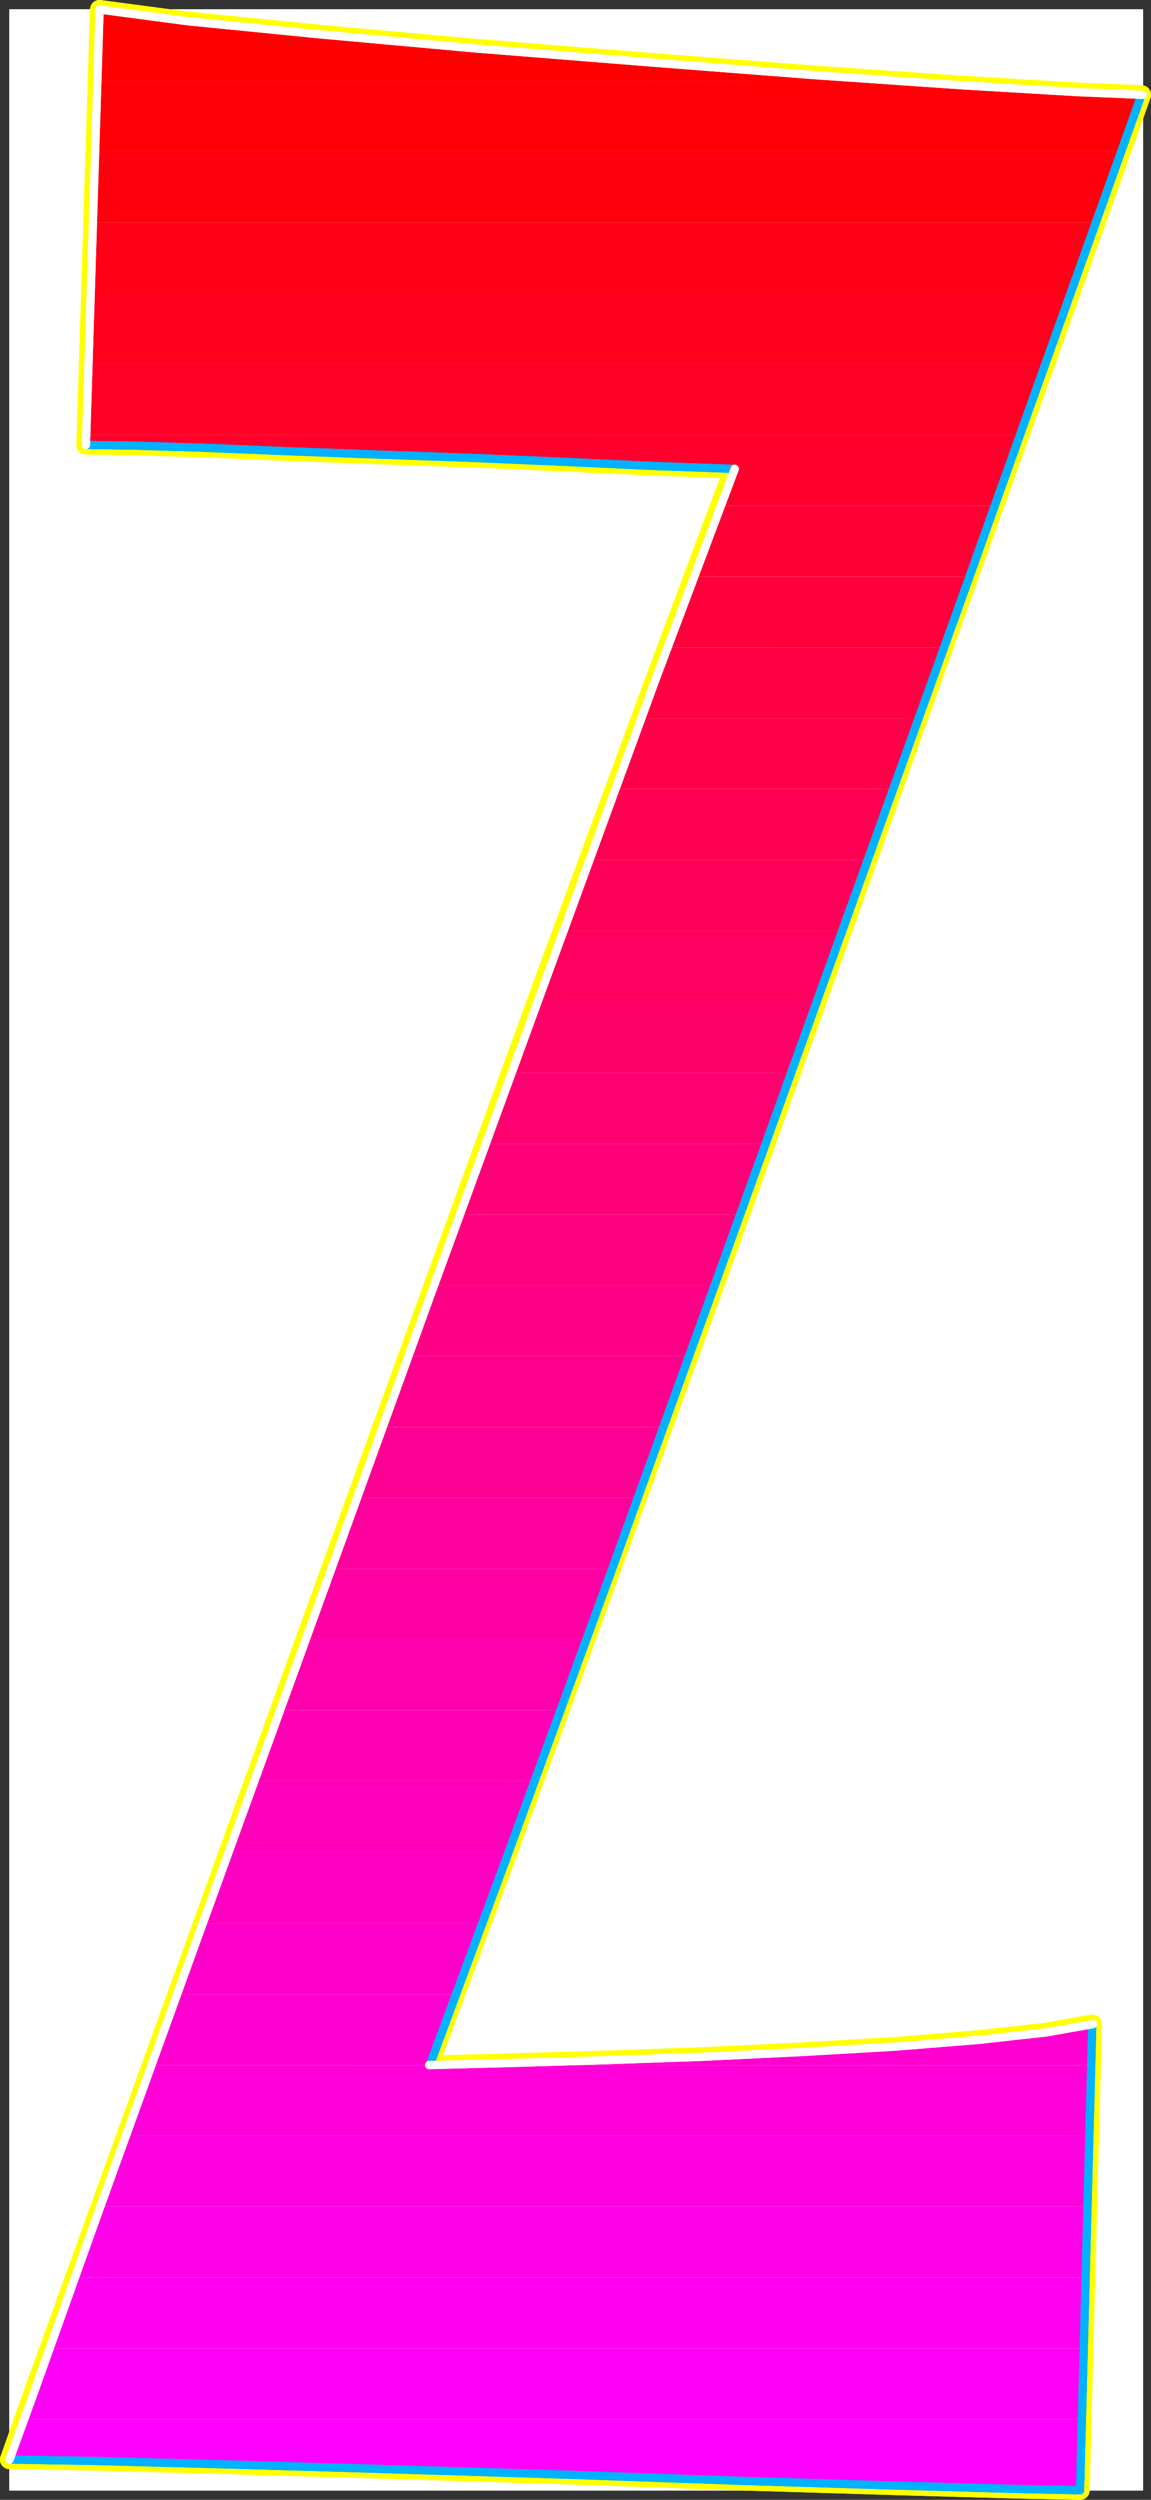 <?xml version="1.0" encoding="UTF-8" standalone="no"?>
<svg
   version="1.0"
   width="72.108mm"
   height="156.609mm"
   id="svg68"
   sodipodi:docname="Sleek Condensed Z.wmf"
   xmlns:inkscape="http://www.inkscape.org/namespaces/inkscape"
   xmlns:sodipodi="http://sodipodi.sourceforge.net/DTD/sodipodi-0.dtd"
   xmlns="http://www.w3.org/2000/svg"
   xmlns:svg="http://www.w3.org/2000/svg">
  <rect width="100%" height="100%" fill="#333333" stroke="none"/>
  <sodipodi:namedview
     id="namedview68"
     pagecolor="#ffffff"
     bordercolor="#000000"
     borderopacity="0.25"
     inkscape:showpageshadow="2"
     inkscape:pageopacity="0.0"
     inkscape:pagecheckerboard="0"
     inkscape:deskcolor="#d1d1d1"
     inkscape:document-units="mm" />
  <defs
     id="defs1">
    <pattern
       id="WMFhbasepattern"
       patternUnits="userSpaceOnUse"
       width="6"
       height="6"
       x="0"
       y="0" />
  </defs>
  <path
     style="fill:#ffffff;fill-opacity:1;fill-rule:evenodd;stroke:#ffffff;stroke-width:0.162px;stroke-linecap:round;stroke-linejoin:round;stroke-miterlimit:4;stroke-dasharray:none;stroke-opacity:1"
     d="M 2.262,2.262 V 589.645 H 270.596 V 2.262 v 0 z"
     id="path1" />
  <path
     style="fill:none;stroke:#ffff00;stroke-width:4.523px;stroke-linecap:round;stroke-linejoin:round;stroke-miterlimit:4;stroke-dasharray:none;stroke-opacity:1"
     d="M 270.273,22.461 254.764,21.814 227.624,20.198 192.406,17.774 152.826,14.704 112.439,11.472 75.121,8.079 44.265,5.009 23.586,2.262"
     id="path2" />
  <path
     style="fill:none;stroke:#ffff00;stroke-width:4.523px;stroke-linecap:round;stroke-linejoin:round;stroke-miterlimit:4;stroke-dasharray:none;stroke-opacity:1"
     d="M 270.273,22.461 254.764,21.814 227.624,20.198 192.406,17.774 152.826,14.704 112.439,11.472 75.121,8.079 44.265,5.009 23.586,2.262"
     id="path3" />
  <path
     style="fill:none;stroke:#ffff00;stroke-width:4.523px;stroke-linecap:round;stroke-linejoin:round;stroke-miterlimit:4;stroke-dasharray:none;stroke-opacity:1"
     d="m 23.586,2.262 -3.231,103.095"
     id="path4" />
  <path
     style="fill:none;stroke:#ffff00;stroke-width:4.523px;stroke-linecap:round;stroke-linejoin:round;stroke-miterlimit:4;stroke-dasharray:none;stroke-opacity:1"
     d="m 23.586,2.262 -3.231,103.095"
     id="path5" />
  <path
     style="fill:none;stroke:#ffff00;stroke-width:4.523px;stroke-linecap:round;stroke-linejoin:round;stroke-miterlimit:4;stroke-dasharray:none;stroke-opacity:1"
     d="m 20.355,105.357 11.147,0.162 15.993,0.485 19.548,0.808 21.971,0.808 22.94,0.808 22.455,0.97 21.163,0.97 18.094,0.646"
     id="path6" />
  <path
     style="fill:none;stroke:#ffff00;stroke-width:4.523px;stroke-linecap:round;stroke-linejoin:round;stroke-miterlimit:4;stroke-dasharray:none;stroke-opacity:1"
     d="m 20.355,105.357 11.147,0.162 15.993,0.485 19.548,0.808 21.971,0.808 22.94,0.808 22.455,0.97 21.163,0.97 18.094,0.646"
     id="path7" />
  <path
     style="fill:none;stroke:#ffff00;stroke-width:4.523px;stroke-linecap:round;stroke-linejoin:round;stroke-miterlimit:4;stroke-dasharray:none;stroke-opacity:1"
     d="m 173.666,111.013 -18.74,50.255 -24.879,67.545 L 101.938,306.215 73.021,386.041 46.042,460.857 23.425,523.393 7.916,566.376 2.262,582.374"
     id="path8" />
  <path
     style="fill:none;stroke:#ffff00;stroke-width:4.523px;stroke-linecap:round;stroke-linejoin:round;stroke-miterlimit:4;stroke-dasharray:none;stroke-opacity:1"
     d="m 173.666,111.013 -18.74,50.255 -24.879,67.545 L 101.938,306.215 73.021,386.041 46.042,460.857 23.425,523.393 7.916,566.376 2.262,582.374"
     id="path9" />
  <path
     style="fill:none;stroke:#ffff00;stroke-width:4.523px;stroke-linecap:round;stroke-linejoin:round;stroke-miterlimit:4;stroke-dasharray:none;stroke-opacity:1"
     d="m 2.262,582.374 19.386,0.323 31.018,0.808 38.61,1.131 42.003,1.293 41.357,1.454 36.995,1.131 28.433,0.808 15.67,0.323"
     id="path10" />
  <path
     style="fill:none;stroke:#ffff00;stroke-width:4.523px;stroke-linecap:round;stroke-linejoin:round;stroke-miterlimit:4;stroke-dasharray:none;stroke-opacity:1"
     d="m 2.262,582.374 19.386,0.323 31.018,0.808 38.61,1.131 42.003,1.293 41.357,1.454 36.995,1.131 28.433,0.808 15.67,0.323"
     id="path11" />
  <path
     style="fill:none;stroke:#ffff00;stroke-width:4.523px;stroke-linecap:round;stroke-linejoin:round;stroke-miterlimit:4;stroke-dasharray:none;stroke-opacity:1"
     d="m 255.734,589.645 2.908,-110.367"
     id="path12" />
  <path
     style="fill:none;stroke:#ffff00;stroke-width:4.523px;stroke-linecap:round;stroke-linejoin:round;stroke-miterlimit:4;stroke-dasharray:none;stroke-opacity:1"
     d="m 255.734,589.645 2.908,-110.367"
     id="path13" />
  <path
     style="fill:none;stroke:#ffff00;stroke-width:4.523px;stroke-linecap:round;stroke-linejoin:round;stroke-miterlimit:4;stroke-dasharray:none;stroke-opacity:1"
     d="m 258.642,479.279 -10.985,1.939 -15.993,1.778 -19.871,1.616 -22.455,1.293 -23.586,1.131 -23.425,0.808 -21.809,0.646 -18.901,0.485"
     id="path14" />
  <path
     style="fill:none;stroke:#ffff00;stroke-width:4.523px;stroke-linecap:round;stroke-linejoin:round;stroke-miterlimit:4;stroke-dasharray:none;stroke-opacity:1"
     d="m 258.642,479.279 -10.985,1.939 -15.993,1.778 -19.871,1.616 -22.455,1.293 -23.586,1.131 -23.425,0.808 -21.809,0.646 -18.901,0.485"
     id="path15" />
  <path
     style="fill:none;stroke:#ffff00;stroke-width:4.523px;stroke-linecap:round;stroke-linejoin:round;stroke-miterlimit:4;stroke-dasharray:none;stroke-opacity:1"
     d="m 101.615,488.974 18.417,-49.77 24.394,-66.737 27.787,-76.433 28.433,-79.018 26.494,-74.17 22.294,-62.051 15.186,-42.498 5.654,-15.836"
     id="path16" />
  <path
     style="fill:none;stroke:#ffff00;stroke-width:4.523px;stroke-linecap:round;stroke-linejoin:round;stroke-miterlimit:4;stroke-dasharray:none;stroke-opacity:1"
     d="m 101.615,488.974 18.417,-49.77 24.394,-66.737 27.787,-76.433 28.433,-79.018 26.494,-74.17 22.294,-62.051 15.186,-42.498 5.654,-15.836"
     id="path17" />
  <path
     style="fill:#ff0000;fill-opacity:1;fill-rule:evenodd;stroke:none"
     d="m 23.586,2.262 13.086,1.778 18.255,2.101 22.455,2.262 25.525,2.262 27.302,2.262 27.948,2.262 27.302,2.101 25.525,1.778 H 23.102 Z"
     id="path18" />
  <path
     style="fill:#ff0007;fill-opacity:1;fill-rule:evenodd;stroke:none"
     d="m 212.277,19.067 10.178,1.131 9.693,0.97 8.885,0.646 8.078,0.323 7.108,0.162 5.977,0.162 h 4.685 3.393 v 0 l -0.162,0.162 -0.162,0.646 -0.485,1.131 -0.485,1.454 -0.646,1.939 -0.808,2.262 -0.969,2.747 -1.131,3.07 H 22.617 l 0.485,-16.805 z"
     id="path19" />
  <path
     style="fill:#ff000e;fill-opacity:1;fill-rule:evenodd;stroke:none"
     d="m 21.971,52.678 0.646,-16.805 H 265.427 l -0.646,1.778 -0.646,1.778 -0.646,1.939 -0.808,2.101 -0.646,2.101 -0.808,2.262 -0.969,2.262 -0.808,2.585 z"
     id="path20" />
  <path
     style="fill:#ff0016;fill-opacity:1;fill-rule:evenodd;stroke:none"
     d="m 21.486,69.322 0.485,-16.644 H 259.449 l -0.646,1.778 -0.808,2.101 -0.646,1.939 -0.808,2.101 -0.646,2.101 -0.808,2.101 -0.808,2.262 -0.808,2.262 z"
     id="path21" />
  <path
     style="fill:#ff001d;fill-opacity:1;fill-rule:evenodd;stroke:none"
     d="m 21.001,86.127 0.485,-16.805 H 253.472 l -0.646,2.101 -0.808,1.939 -0.646,2.101 -0.808,2.101 -0.808,2.101 -0.646,2.101 -0.808,2.262 -0.808,2.101 z"
     id="path22" />
  <path
     style="fill:#ff0025;fill-opacity:1;fill-rule:evenodd;stroke:none"
     d="m 20.355,102.933 0.646,-16.805 H 247.495 l -0.808,2.101 -0.646,2.101 -0.808,1.939 -0.646,2.101 -0.808,2.101 -0.808,2.101 -0.808,2.262 -0.646,2.101 z"
     id="path23" />
  <path
     style="fill:#ff002d;fill-opacity:1;fill-rule:evenodd;stroke:none"
     d="m 20.355,102.933 v 2.424 l 11.147,0.162 15.993,0.485 19.548,0.808 21.971,0.808 22.94,0.808 22.455,0.97 21.163,0.97 18.094,0.646 -0.323,0.97 -0.485,1.131 -0.323,0.97 -0.485,1.131 -0.485,1.131 -0.323,1.131 -0.485,1.131 -0.323,1.131 h 65.105 l 0.646,-2.262 0.808,-2.101 0.808,-2.101 0.646,-2.101 0.808,-2.101 0.808,-2.101 0.646,-2.101 0.808,-1.939 z"
     id="path24" />
  <path
     style="fill:#ff0034;fill-opacity:1;fill-rule:evenodd;stroke:none"
     d="m 164.135,136.544 0.808,-2.262 0.808,-2.262 0.808,-2.101 0.808,-2.101 0.808,-2.101 0.646,-2.101 0.808,-1.939 0.808,-1.939 h 65.105 l -0.808,2.101 -0.808,1.939 -0.646,2.101 -0.808,2.101 -0.646,2.101 -0.808,2.101 -0.808,2.101 -0.646,2.262 z"
     id="path25" />
  <path
     style="fill:#ff003c;fill-opacity:1;fill-rule:evenodd;stroke:none"
     d="m 157.834,153.349 0.808,-2.262 0.808,-2.262 0.808,-2.101 0.808,-2.101 0.646,-2.101 0.808,-1.939 0.808,-2.101 0.808,-1.939 h 65.428 l -0.808,1.939 -0.808,2.101 -0.646,2.101 -0.808,2.101 -0.808,2.101 -0.646,2.101 -0.808,2.101 -0.808,2.262 z"
     id="path26" />
  <path
     style="fill:#ff0043;fill-opacity:1;fill-rule:evenodd;stroke:none"
     d="m 151.695,170.155 0.808,-2.262 0.646,-2.101 0.808,-2.262 0.808,-1.939 0.808,-2.262 0.808,-1.939 0.646,-2.101 0.808,-1.939 h 65.589 l -0.646,1.939 -0.808,2.101 -0.808,2.101 -0.646,2.101 -0.808,2.101 -0.808,2.101 -0.646,2.101 -0.808,2.262 z"
     id="path27" />
  <path
     style="fill:#ff004a;fill-opacity:1;fill-rule:evenodd;stroke:none"
     d="m 145.557,186.799 0.646,-2.101 0.808,-2.101 0.808,-2.262 0.808,-1.939 0.808,-2.101 0.646,-2.101 0.808,-2.101 0.808,-1.939 h 65.751 l -0.808,1.939 -0.646,2.101 -0.808,2.101 -0.808,2.101 -0.646,2.101 -0.808,2.101 -0.808,2.101 -0.646,2.101 z"
     id="path28" />
  <path
     style="fill:#ff0052;fill-opacity:1;fill-rule:evenodd;stroke:none"
     d="m 139.256,203.604 0.808,-2.101 0.808,-2.101 0.808,-2.101 0.646,-2.101 0.808,-2.101 0.808,-2.101 0.808,-2.101 0.808,-2.101 h 65.912 l -0.808,2.101 -0.808,2.101 -0.646,2.101 -0.808,2.101 -0.808,2.101 -0.646,2.101 -0.808,2.101 -0.808,2.101 z"
     id="path29" />
  <path
     style="fill:#ff0059;fill-opacity:1;fill-rule:evenodd;stroke:none"
     d="m 133.117,220.41 0.808,-2.101 0.808,-2.101 0.808,-2.101 0.808,-2.101 0.646,-2.101 0.808,-2.101 0.808,-2.101 0.646,-2.101 h 66.074 l -0.646,2.101 -0.808,2.101 -0.808,2.101 -0.646,2.101 -0.808,2.101 -0.808,2.101 -0.646,2.101 -0.808,2.101 z"
     id="path30" />
  <path
     style="fill:#ff0061;fill-opacity:1;fill-rule:evenodd;stroke:none"
     d="m 126.978,237.215 0.808,-2.101 0.808,-2.101 0.808,-2.262 0.646,-1.939 0.808,-2.262 0.808,-1.939 0.646,-2.101 0.808,-2.101 h 66.235 l -0.808,2.101 -0.646,2.101 -0.808,2.101 -0.808,2.101 -0.646,2.101 -0.808,2.101 -0.808,2.101 -0.646,2.101 z"
     id="path31" />
  <path
     style="fill:#ff0069;fill-opacity:1;fill-rule:evenodd;stroke:none"
     d="m 121.001,254.021 0.646,-2.262 0.808,-2.101 0.808,-2.101 0.808,-2.101 0.646,-1.939 0.808,-2.262 0.646,-1.939 0.808,-2.101 h 66.397 l -0.808,2.101 -0.808,2.101 -0.646,2.101 -0.808,2.101 -0.808,1.939 -0.646,2.262 -0.808,2.101 -0.808,2.101 z"
     id="path32" />
  <path
     style="fill:#ff0070;fill-opacity:1;fill-rule:evenodd;stroke:none"
     d="m 114.862,270.826 0.646,-2.262 0.808,-2.101 0.808,-1.939 0.808,-2.262 0.646,-2.101 0.808,-2.101 0.808,-1.939 0.808,-2.101 h 66.235 l -0.808,2.101 -0.646,2.101 -0.808,2.101 -0.808,2.101 -0.646,2.101 -0.808,2.101 -0.646,2.101 -0.808,2.101 z"
     id="path33" />
  <path
     style="fill:#ff0078;fill-opacity:1;fill-rule:evenodd;stroke:none"
     d="m 108.723,287.632 0.646,-2.101 0.808,-2.262 0.808,-2.101 0.808,-2.101 0.646,-2.101 0.808,-1.939 0.808,-2.262 0.808,-1.939 h 66.397 l -0.808,2.101 -0.646,2.101 -0.808,2.101 -0.808,2.101 -0.646,2.101 -0.808,2.101 -0.808,2.101 -0.646,2.101 z"
     id="path34" />
  <path
     style="fill:#ff007f;fill-opacity:1;fill-rule:evenodd;stroke:none"
     d="m 102.584,304.276 0.808,-2.101 0.646,-2.101 0.808,-2.101 0.808,-2.101 0.808,-2.101 0.646,-2.101 0.808,-1.939 0.808,-2.101 h 66.559 l -0.808,2.101 -0.808,1.939 -0.808,2.101 -0.646,2.101 -0.808,2.101 -0.808,2.101 -0.646,2.101 -0.808,2.101 z"
     id="path35" />
  <path
     style="fill:#ff0086;fill-opacity:1;fill-rule:evenodd;stroke:none"
     d="m 96.445,321.081 0.808,-2.101 0.808,-2.101 0.808,-2.101 0.646,-2.101 0.808,-2.101 0.808,-2.101 0.646,-2.101 0.808,-2.101 h 66.559 l -0.808,2.101 -0.646,2.101 -0.808,2.101 -0.808,2.101 -0.808,2.101 -0.646,2.101 -0.808,2.101 -0.808,2.101 z"
     id="path36" />
  <path
     style="fill:#ff008e;fill-opacity:1;fill-rule:evenodd;stroke:none"
     d="m 90.468,337.886 0.808,-2.101 0.646,-2.101 0.808,-2.101 0.808,-2.101 0.646,-2.101 0.808,-2.101 0.808,-2.101 0.646,-2.101 h 66.559 l -0.646,2.101 -0.808,2.101 -0.808,2.101 -0.646,2.101 -0.808,2.101 -0.808,2.101 -0.646,2.101 -0.808,2.101 z"
     id="path37" />
  <path
     style="fill:#ff0095;fill-opacity:1;fill-rule:evenodd;stroke:none"
     d="m 84.329,354.692 0.808,-2.101 0.808,-2.101 0.646,-2.101 0.808,-2.101 0.808,-2.101 0.646,-2.101 0.808,-2.101 0.808,-2.101 h 66.559 l -0.808,2.101 -0.808,2.101 -0.646,2.101 -0.808,2.101 -0.808,2.101 -0.646,2.101 -0.808,2.101 -0.808,2.101 z"
     id="path38" />
  <path
     style="fill:#ff009d;fill-opacity:1;fill-rule:evenodd;stroke:none"
     d="m 78.352,371.497 0.646,-2.101 0.808,-2.101 0.808,-2.101 0.646,-2.101 0.808,-2.101 0.808,-2.101 0.646,-2.101 0.808,-2.101 h 66.559 l -0.808,2.101 -0.646,2.101 -0.808,2.101 -0.808,2.101 -0.646,2.101 -0.808,2.101 -0.808,2.101 -0.646,2.101 z"
     id="path39" />
  <path
     style="fill:#ff00a5;fill-opacity:1;fill-rule:evenodd;stroke:none"
     d="m 72.213,388.303 0.808,-2.101 0.646,-2.101 0.808,-2.101 0.808,-2.101 0.646,-2.101 0.808,-2.101 0.808,-2.101 0.808,-2.101 h 66.559 l -0.808,2.101 -0.808,2.101 -0.808,2.101 -0.646,2.101 -0.808,2.101 -0.808,2.101 -0.646,2.101 -0.808,2.101 z"
     id="path40" />
  <path
     style="fill:#ff00ac;fill-opacity:1;fill-rule:evenodd;stroke:none"
     d="m 66.235,404.947 0.646,-2.101 0.808,-2.101 0.646,-1.939 0.808,-2.101 0.808,-2.101 0.808,-2.101 0.646,-2.262 0.808,-1.939 h 66.559 l -0.808,2.101 -0.808,2.101 -0.808,2.101 -0.646,2.101 -0.808,2.101 -0.808,2.101 -0.646,2.101 -0.808,1.939 z"
     id="path41" />
  <path
     style="fill:#ff00b4;fill-opacity:1;fill-rule:evenodd;stroke:none"
     d="m 60.097,421.752 0.808,-2.101 0.646,-1.939 0.808,-2.262 0.808,-1.939 0.646,-2.101 0.808,-2.101 0.808,-2.101 0.808,-2.262 h 66.397 l -0.808,2.262 -0.808,2.101 -0.646,2.101 -0.808,2.101 -0.808,2.101 -0.808,2.101 -0.646,1.939 -0.808,2.101 z"
     id="path42" />
  <path
     style="fill:#ff00bb;fill-opacity:1;fill-rule:evenodd;stroke:none"
     d="m 53.958,438.558 0.808,-2.101 0.808,-2.101 0.646,-2.101 0.808,-2.101 0.808,-2.101 0.646,-2.101 0.808,-2.101 0.808,-2.101 h 66.397 l -0.808,2.262 -0.808,2.101 -0.808,2.101 -0.646,2.101 -0.808,2.101 -0.808,2.101 -0.646,1.939 -0.808,2.101 z"
     id="path43" />
  <path
     style="fill:#ff00c2;fill-opacity:1;fill-rule:evenodd;stroke:none"
     d="m 47.98,455.363 0.808,-2.101 0.646,-2.101 0.808,-2.101 0.808,-2.101 0.646,-2.101 0.808,-2.101 0.808,-2.101 0.646,-2.101 h 66.397 l -0.808,2.101 -0.808,2.262 -0.808,2.101 -0.808,2.101 -0.646,2.101 -0.808,2.101 -0.808,2.101 -0.646,1.939 z"
     id="path44" />
  <path
     style="fill:#ff00ca;fill-opacity:1;fill-rule:evenodd;stroke:none"
     d="m 42.003,472.169 0.646,-2.101 0.808,-2.101 0.646,-2.101 0.808,-1.939 0.808,-2.262 0.646,-2.101 0.808,-2.101 0.808,-2.101 h 66.235 l -0.969,2.262 -0.808,2.101 -0.808,2.262 -0.646,2.101 -0.808,2.101 -0.808,1.939 -0.646,2.101 -0.808,1.939 z"
     id="path45" />
  <path
     style="fill:#ff00d1;fill-opacity:1;fill-rule:evenodd;stroke:none"
     d="m 35.864,488.974 0.808,-2.101 0.646,-2.101 0.808,-2.101 0.646,-1.939 0.808,-2.262 0.808,-2.101 0.808,-2.101 0.808,-2.101 h 65.912 l -0.808,2.262 -0.808,2.262 -0.808,2.101 -0.808,2.101 -0.808,2.101 -0.808,1.939 -0.646,2.101 -0.808,1.778 18.901,-0.323 21.809,-0.646 23.425,-0.97 23.586,-0.97 22.455,-1.293 19.871,-1.616 15.993,-1.778 10.985,-1.939 -0.323,9.695 z"
     id="path46" />
  <path
     style="fill:#ff00d9;fill-opacity:1;fill-rule:evenodd;stroke:none"
     d="m 29.887,505.618 0.646,-1.939 0.808,-2.101 0.646,-2.101 0.808,-2.101 0.808,-2.101 0.808,-2.101 0.646,-2.101 0.808,-2.101 H 258.318 l -0.323,16.644 z"
     id="path47" />
  <path
     style="fill:#ff00e1;fill-opacity:1;fill-rule:evenodd;stroke:none"
     d="m 23.748,522.424 0.808,-1.939 0.646,-2.101 0.808,-1.939 0.646,-2.101 0.808,-2.101 0.808,-2.262 0.808,-2.101 0.808,-2.262 H 257.995 l -0.485,16.805 z"
     id="path48" />
  <path
     style="fill:#ff00e8;fill-opacity:1;fill-rule:evenodd;stroke:none"
     d="m 17.77,539.229 0.646,-1.939 0.808,-1.939 0.646,-2.101 0.808,-2.101 0.808,-2.101 0.808,-2.101 0.646,-2.262 0.808,-2.262 H 257.511 l -0.485,16.805 z"
     id="path49" />
  <path
     style="fill:#ff00f0;fill-opacity:1;fill-rule:evenodd;stroke:none"
     d="m 11.793,556.034 0.646,-1.939 0.646,-1.939 0.808,-1.939 0.646,-2.101 0.808,-2.101 0.808,-2.262 0.808,-2.262 0.808,-2.262 H 257.026 l -0.323,16.805 z"
     id="path50" />
  <path
     style="fill:#ff00f7;fill-opacity:1;fill-rule:evenodd;stroke:none"
     d="m 5.654,572.84 0.646,-1.616 0.646,-1.939 0.646,-1.939 0.808,-1.939 0.808,-2.101 0.808,-2.424 0.808,-2.424 0.969,-2.424 H 256.703 l -0.485,16.805 z"
     id="path51" />
  <path
     style="fill:#ff00ff;fill-opacity:1;fill-rule:evenodd;stroke:none"
     d="m 5.654,572.84 -0.808,2.101 -0.646,1.939 -0.646,1.616 -0.485,1.454 -0.323,0.97 -0.323,0.808 -0.162,0.485 v 0.162 l 19.386,0.323 31.018,0.808 38.61,1.131 42.003,1.293 41.357,1.454 36.995,1.131 28.433,0.808 15.67,0.323 0.485,-16.805 z"
     id="path52" />
  <path
     style="fill:none;stroke:#00b2ff;stroke-width:1.939px;stroke-linecap:round;stroke-linejoin:round;stroke-miterlimit:4;stroke-dasharray:none;stroke-opacity:1"
     d="m 20.678,105.357 11.147,0.162 15.993,0.485 19.548,0.808 21.809,0.808 22.779,0.808 22.617,0.97 21.002,0.97 18.094,0.646"
     id="path53" />
  <path
     style="fill:none;stroke:#00b2ff;stroke-width:1.939px;stroke-linecap:round;stroke-linejoin:round;stroke-miterlimit:4;stroke-dasharray:none;stroke-opacity:1"
     d="m 20.678,105.357 11.147,0.162 15.993,0.485 19.548,0.808 21.809,0.808 22.779,0.808 22.617,0.97 21.002,0.97 18.094,0.646"
     id="path54" />
  <path
     style="fill:none;stroke:#00b2ff;stroke-width:1.939px;stroke-linecap:round;stroke-linejoin:round;stroke-miterlimit:4;stroke-dasharray:none;stroke-opacity:1"
     d="m 101.776,488.974 18.417,-49.77 24.394,-66.737 27.625,-76.433 28.433,-79.018 26.656,-74.17 22.132,-62.051 15.186,-42.498 5.654,-15.836"
     id="path55" />
  <path
     style="fill:none;stroke:#00b2ff;stroke-width:1.939px;stroke-linecap:round;stroke-linejoin:round;stroke-miterlimit:4;stroke-dasharray:none;stroke-opacity:1"
     d="m 101.776,488.974 18.417,-49.77 24.394,-66.737 27.625,-76.433 28.433,-79.018 26.656,-74.17 22.132,-62.051 15.186,-42.498 5.654,-15.836"
     id="path56" />
  <path
     style="fill:none;stroke:#00b2ff;stroke-width:1.939px;stroke-linecap:round;stroke-linejoin:round;stroke-miterlimit:4;stroke-dasharray:none;stroke-opacity:1"
     d="m 2.746,582.374 19.386,0.323 31.018,0.808 38.449,1.131 41.841,1.293 41.357,1.454 36.833,1.131 28.433,0.808 15.67,0.323"
     id="path57" />
  <path
     style="fill:none;stroke:#00b2ff;stroke-width:1.939px;stroke-linecap:round;stroke-linejoin:round;stroke-miterlimit:4;stroke-dasharray:none;stroke-opacity:1"
     d="m 2.746,582.374 19.386,0.323 31.018,0.808 38.449,1.131 41.841,1.293 41.357,1.454 36.833,1.131 28.433,0.808 15.67,0.323"
     id="path58" />
  <path
     style="fill:none;stroke:#00b2ff;stroke-width:1.939px;stroke-linecap:round;stroke-linejoin:round;stroke-miterlimit:4;stroke-dasharray:none;stroke-opacity:1"
     d="m 255.734,589.645 2.908,-110.367"
     id="path59" />
  <path
     style="fill:none;stroke:#00b2ff;stroke-width:1.939px;stroke-linecap:round;stroke-linejoin:round;stroke-miterlimit:4;stroke-dasharray:none;stroke-opacity:1"
     d="m 255.734,589.645 2.908,-110.367"
     id="path60" />
  <path
     style="fill:none;stroke:#ffffff;stroke-width:1.939px;stroke-linecap:round;stroke-linejoin:round;stroke-miterlimit:4;stroke-dasharray:none;stroke-opacity:1"
     d="M 270.596,22.461 255.087,21.814 227.785,20.198 192.568,17.774 152.988,14.704 112.6,11.472 75.121,8.079 44.265,5.009 23.586,2.262"
     id="path61" />
  <path
     style="fill:none;stroke:#ffffff;stroke-width:1.939px;stroke-linecap:round;stroke-linejoin:round;stroke-miterlimit:4;stroke-dasharray:none;stroke-opacity:1"
     d="M 270.596,22.461 255.087,21.814 227.785,20.198 192.568,17.774 152.988,14.704 112.6,11.472 75.121,8.079 44.265,5.009 23.586,2.262"
     id="path62" />
  <path
     style="fill:none;stroke:#ffffff;stroke-width:1.939px;stroke-linecap:round;stroke-linejoin:round;stroke-miterlimit:4;stroke-dasharray:none;stroke-opacity:1"
     d="m 23.586,2.262 -3.231,103.095"
     id="path63" />
  <path
     style="fill:none;stroke:#ffffff;stroke-width:1.939px;stroke-linecap:round;stroke-linejoin:round;stroke-miterlimit:4;stroke-dasharray:none;stroke-opacity:1"
     d="m 23.586,2.262 -3.231,103.095"
     id="path64" />
  <path
     style="fill:none;stroke:#ffffff;stroke-width:1.939px;stroke-linecap:round;stroke-linejoin:round;stroke-miterlimit:4;stroke-dasharray:none;stroke-opacity:1"
     d="M 173.989,111.013 155.088,161.267 130.371,228.812 102.1,306.215 73.182,386.041 46.042,460.857 23.425,523.393 8.077,566.376 2.262,582.374"
     id="path65" />
  <path
     style="fill:none;stroke:#ffffff;stroke-width:1.939px;stroke-linecap:round;stroke-linejoin:round;stroke-miterlimit:4;stroke-dasharray:none;stroke-opacity:1"
     d="M 173.989,111.013 155.088,161.267 130.371,228.812 102.1,306.215 73.182,386.041 46.042,460.857 23.425,523.393 8.077,566.376 2.262,582.374"
     id="path66" />
  <path
     style="fill:none;stroke:#ffffff;stroke-width:1.939px;stroke-linecap:round;stroke-linejoin:round;stroke-miterlimit:4;stroke-dasharray:none;stroke-opacity:1"
     d="m 258.803,479.279 -10.985,1.939 -15.993,1.778 -20.032,1.616 -22.455,1.293 -23.586,1.131 -23.425,0.808 -21.809,0.646 -18.901,0.485"
     id="path67" />
  <path
     style="fill:none;stroke:#ffffff;stroke-width:1.939px;stroke-linecap:round;stroke-linejoin:round;stroke-miterlimit:4;stroke-dasharray:none;stroke-opacity:1"
     d="m 258.803,479.279 -10.985,1.939 -15.993,1.778 -20.032,1.616 -22.455,1.293 -23.586,1.131 -23.425,0.808 -21.809,0.646 -18.901,0.485"
     id="path68" />
</svg>

